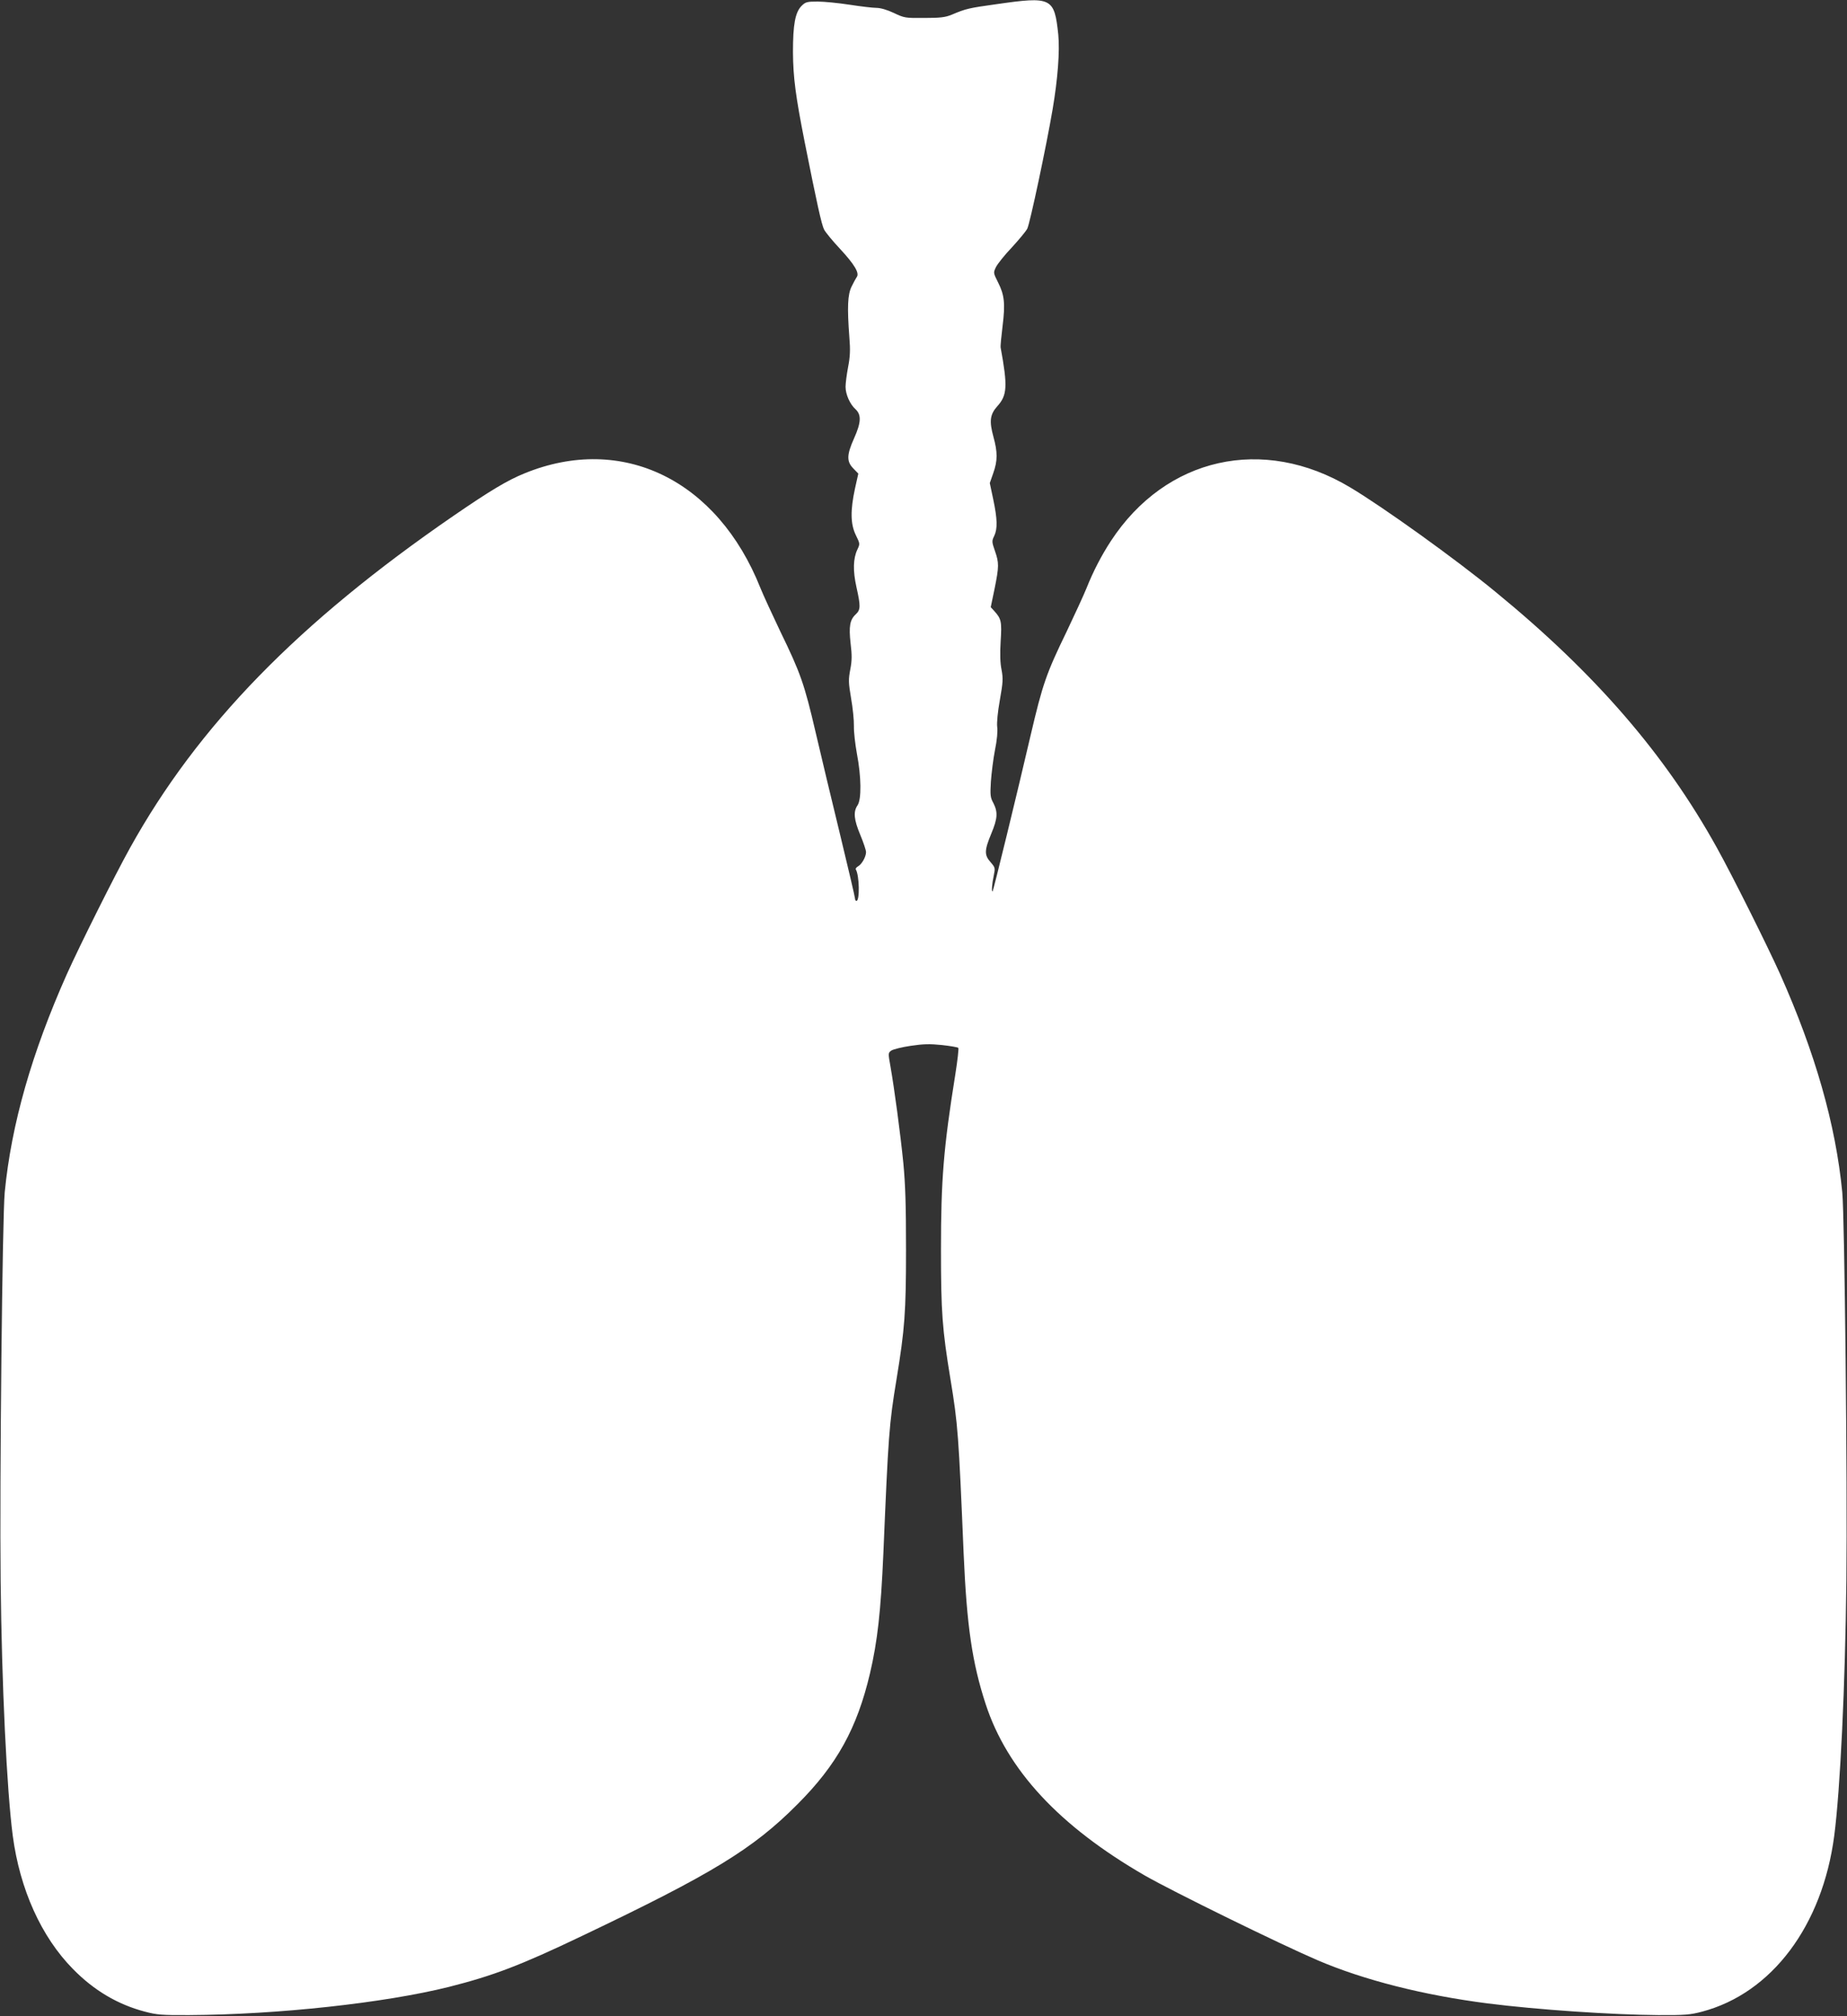 <?xml version="1.0" standalone="no"?>
<!DOCTYPE svg PUBLIC "-//W3C//DTD SVG 20010904//EN"
 "http://www.w3.org/TR/2001/REC-SVG-20010904/DTD/svg10.dtd">
<svg version="1.0" xmlns="http://www.w3.org/2000/svg"
 width="1173pt" height="1280pt" viewBox="0 0 1173 1280"
 preserveAspectRatio="xMidYMid meet">
<rect x="0" y="0" width="1173" height="1280" fill="#333333" stroke="none"/>
<g transform="translate(0,1280) scale(0.1,-0.1)"
fill="#ffffff" stroke="none">
<path d="M6325 12773 c-172 -24 -190 -28 -280 -66 -41 -17 -72 -21 -175 -21
-121 -1 -127 0 -194 32 -42 20 -85 32 -110 32 -22 0 -99 9 -170 20 -71 11
-162 20 -203 20 -68 0 -77 -2 -103 -28 -40 -41 -54 -118 -54 -292 1 -162 17
-281 74 -570 78 -392 108 -528 124 -558 9 -17 53 -71 99 -120 93 -100 127
-156 108 -181 -6 -9 -21 -36 -33 -61 -25 -51 -28 -132 -14 -320 7 -82 5 -124
-8 -191 -9 -47 -16 -103 -16 -125 0 -48 28 -111 64 -143 37 -35 35 -84 -10
-184 -47 -105 -48 -147 -5 -191 l32 -33 -21 -94 c-30 -139 -29 -226 5 -296 27
-55 27 -56 10 -92 -27 -57 -29 -134 -6 -238 27 -121 27 -144 -4 -173 -38 -35
-45 -77 -33 -185 9 -74 9 -109 -2 -165 -12 -64 -12 -83 5 -183 11 -62 19 -141
18 -177 -1 -36 8 -114 19 -175 28 -146 30 -290 4 -328 -28 -41 -23 -91 18
-189 20 -48 36 -96 36 -108 0 -30 -27 -77 -50 -90 -11 -6 -18 -15 -15 -20 23
-37 26 -200 4 -200 -5 0 -9 7 -9 15 0 8 -42 189 -94 403 -52 213 -122 506
-156 652 -72 309 -96 377 -225 642 -52 109 -108 231 -125 273 -273 688 -878
983 -1498 730 -109 -44 -219 -110 -452 -270 -986 -678 -1624 -1333 -2054
-2108 -98 -176 -320 -621 -401 -801 -223 -500 -353 -954 -395 -1386 -15 -156
-33 -1843 -26 -2465 7 -662 39 -1329 77 -1620 45 -340 181 -642 382 -846 133
-136 285 -226 457 -271 75 -20 108 -23 280 -22 565 3 1242 77 1651 179 281 71
455 137 844 323 827 394 1088 553 1370 837 250 250 378 482 460 830 48 205 69
395 85 760 32 758 36 819 84 1110 52 316 60 425 60 820 0 281 -4 413 -17 550
-19 190 -57 473 -82 615 -15 84 -15 85 6 100 12 8 68 22 123 30 81 12 120 13
198 5 54 -6 100 -14 104 -18 4 -3 -5 -80 -19 -169 -75 -468 -91 -669 -91
-1113 0 -395 8 -504 60 -820 48 -291 52 -352 84 -1110 20 -458 54 -692 140
-955 137 -418 467 -774 1011 -1088 178 -102 853 -433 1095 -537 296 -127 676
-223 1083 -275 315 -40 792 -72 1081 -74 172 -1 205 2 280 22 442 117 764 545
839 1117 38 291 70 958 77 1620 7 622 -11 2309 -26 2465 -42 432 -172 886
-395 1386 -81 180 -303 625 -401 801 -329 594 -772 1106 -1406 1625 -249 205
-714 539 -924 664 -552 330 -1170 192 -1519 -341 -60 -92 -112 -192 -155 -300
-17 -42 -73 -164 -125 -273 -130 -268 -153 -333 -230 -662 -87 -375 -236 -984
-241 -989 -8 -8 -4 49 7 99 10 49 10 51 -20 86 -40 45 -40 74 4 180 41 98 43
137 14 195 -20 36 -21 51 -16 137 4 54 15 144 26 200 13 63 18 121 14 147 -3
27 3 93 17 171 20 113 21 135 11 190 -9 43 -11 100 -6 182 8 126 4 143 -40
192 l-23 25 24 115 c29 144 29 166 3 241 -20 58 -21 64 -5 96 22 46 20 109 -6
232 l-22 104 22 63 c28 79 28 133 1 231 -27 99 -22 141 24 193 64 70 67 127
22 373 -2 9 4 70 12 135 18 144 12 199 -28 278 -31 62 -31 62 -14 98 10 20 55
77 101 125 45 49 90 103 98 119 17 33 122 528 161 758 33 194 46 370 36 474
-25 236 -41 244 -396 193z"/>
</g>
</svg>
